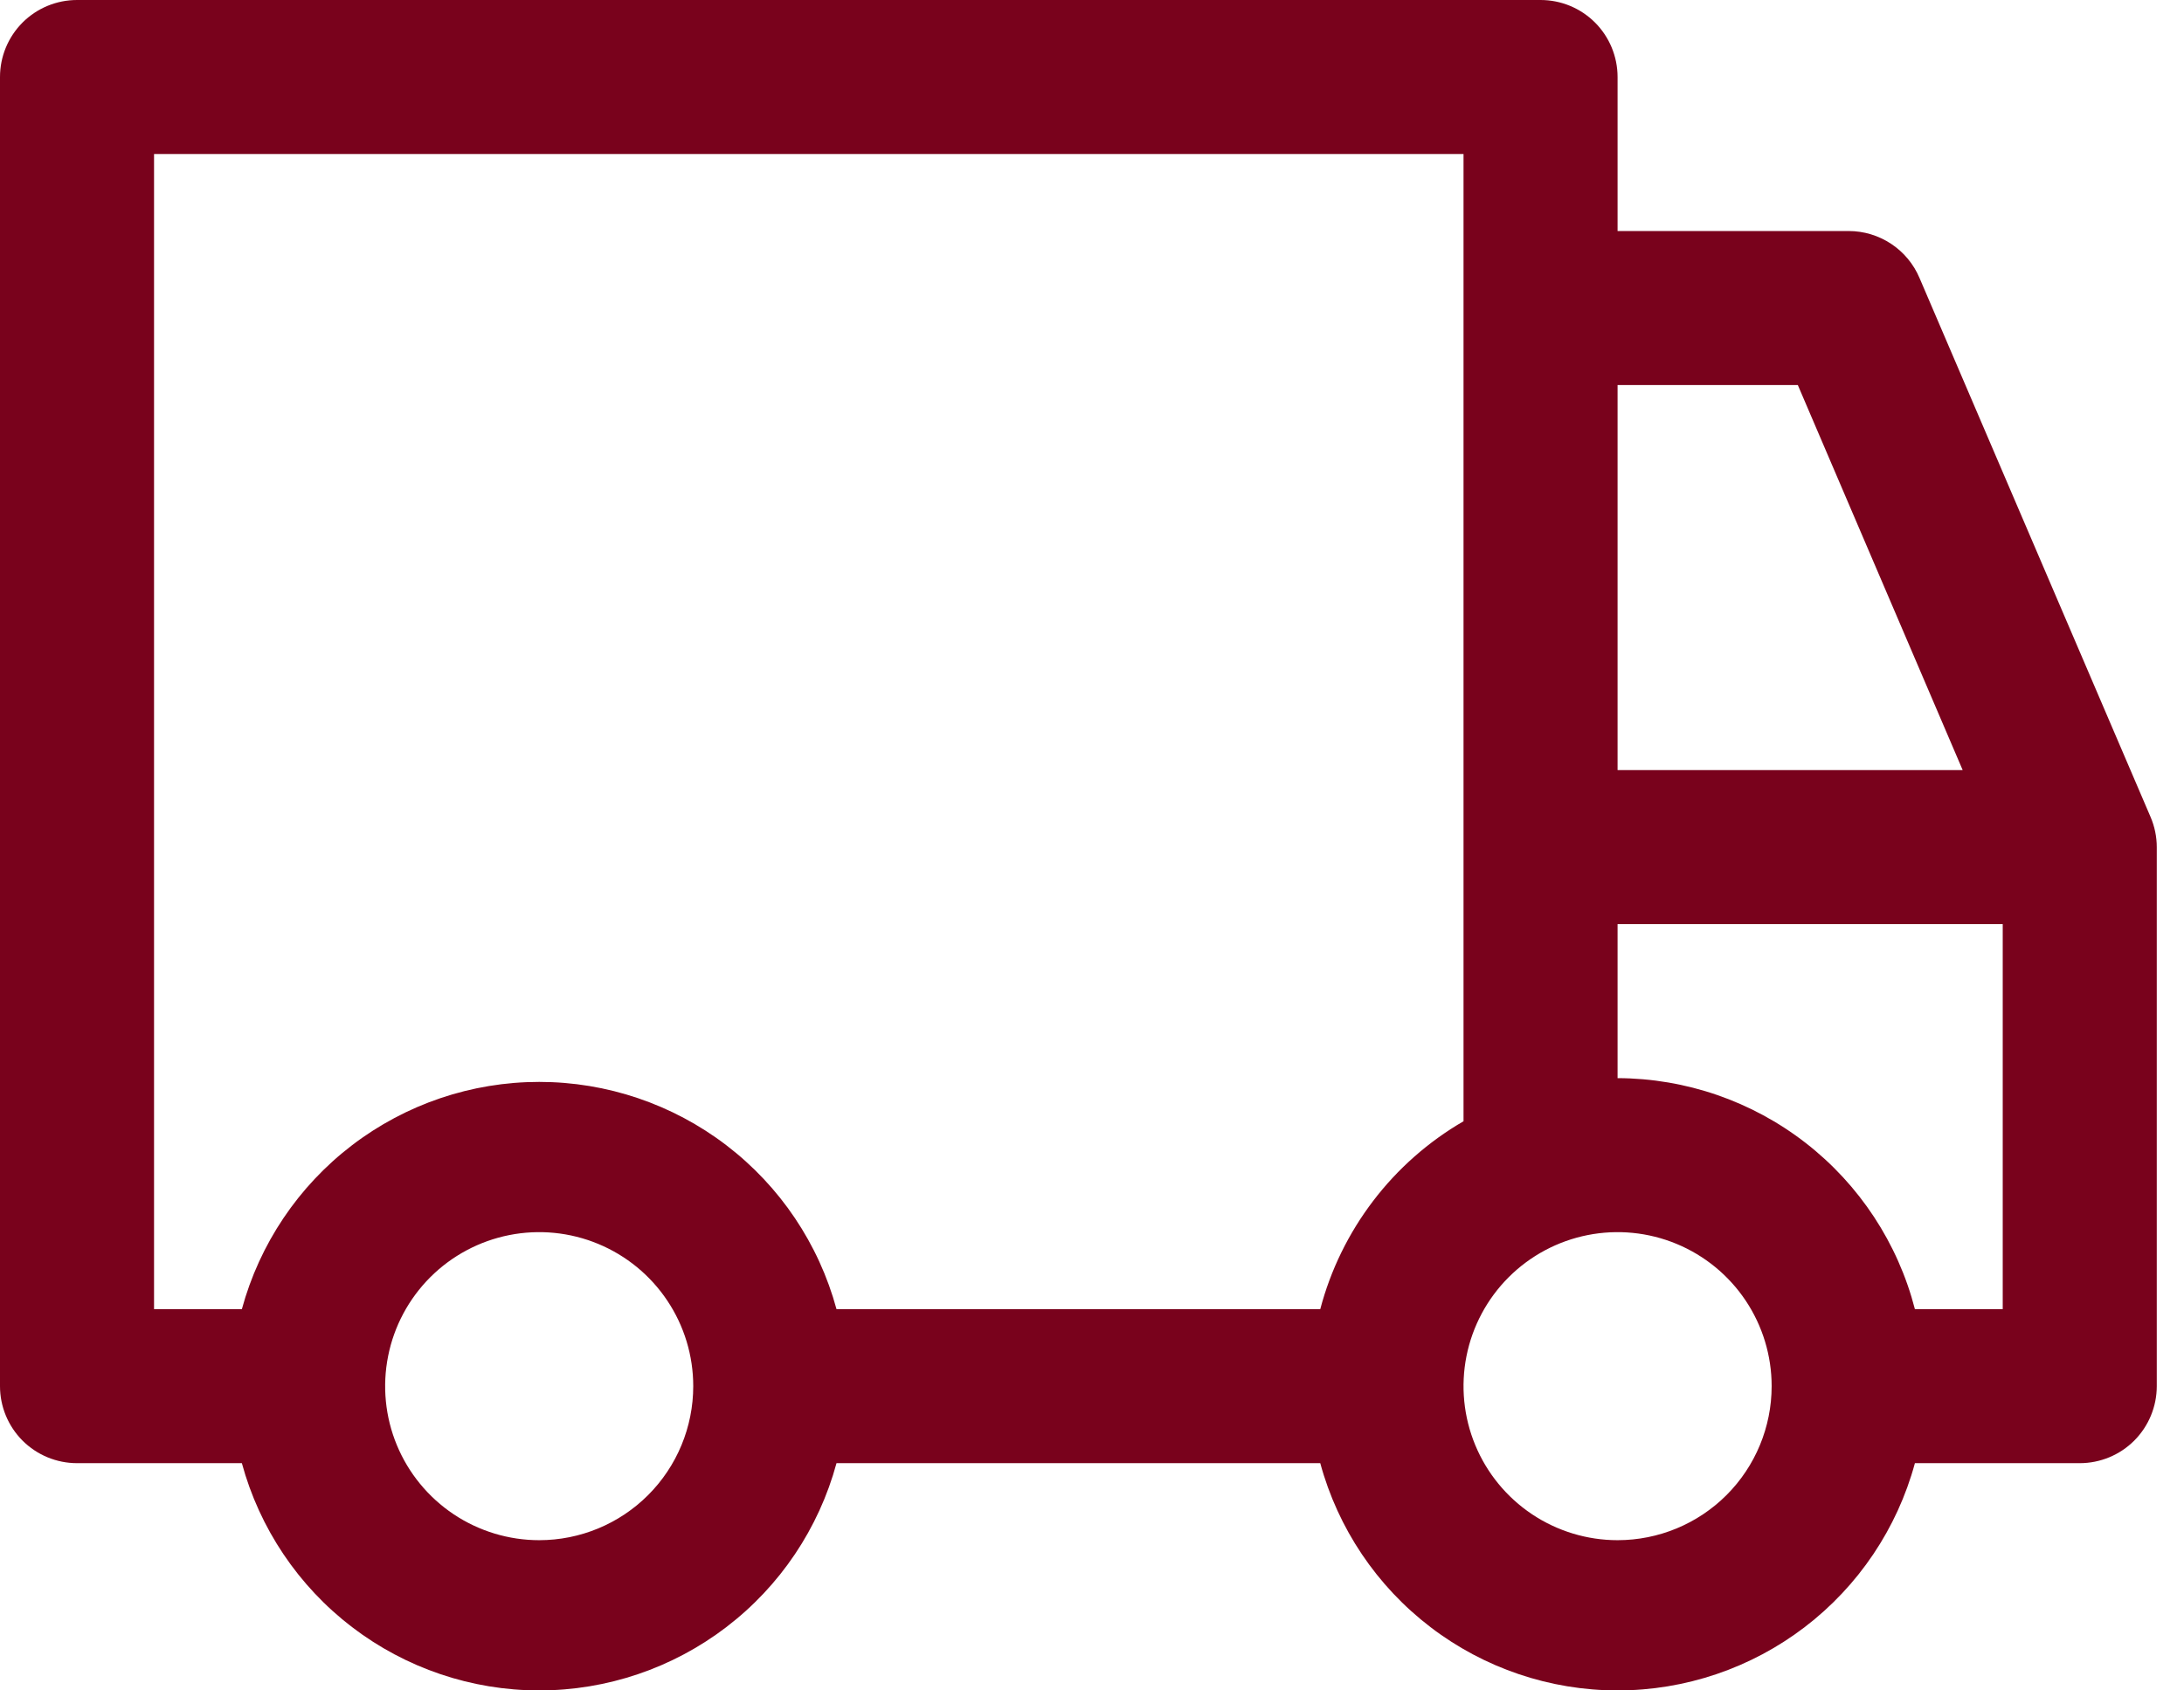 <svg width="62" height="48" viewBox="0 0 62 48" fill="none" xmlns="http://www.w3.org/2000/svg">
<path d="M61.052 23.201L54.492 7.894C54.325 7.499 54.045 7.161 53.687 6.924C53.329 6.687 52.91 6.56 52.48 6.56H45.92V2.187C45.92 1.607 45.69 1.051 45.28 0.64C44.87 0.23 44.314 0 43.734 0H2.187C1.607 0 1.051 0.23 0.64 0.64C0.23 1.051 0 1.607 0 2.187V39.36C0 39.94 0.23 40.496 0.64 40.907C1.051 41.317 1.607 41.547 2.187 41.547H6.866C7.37 43.4 8.469 45.036 9.994 46.202C11.52 47.368 13.387 48 15.307 48C17.227 48 19.094 47.368 20.619 46.202C22.145 45.036 23.244 43.4 23.747 41.547H37.48C37.983 43.4 39.083 45.036 40.608 46.202C42.133 47.368 44 48 45.92 48C47.841 48 49.707 47.368 51.233 46.202C52.758 45.036 53.858 43.4 54.361 41.547H59.041C59.62 41.547 60.177 41.317 60.587 40.907C60.997 40.496 61.227 39.94 61.227 39.36V24.054C61.227 23.761 61.167 23.47 61.052 23.201ZM45.92 10.933H51.037L55.717 21.867H45.92V10.933ZM15.307 43.734C14.442 43.734 13.596 43.477 12.877 42.997C12.158 42.516 11.597 41.833 11.266 41.034C10.935 40.235 10.849 39.355 11.018 38.507C11.186 37.659 11.603 36.88 12.214 36.268C12.826 35.656 13.605 35.24 14.454 35.071C15.302 34.902 16.181 34.989 16.98 35.32C17.78 35.651 18.463 36.212 18.943 36.931C19.424 37.65 19.68 38.495 19.68 39.36C19.68 40.52 19.219 41.633 18.399 42.453C17.579 43.273 16.467 43.734 15.307 43.734ZM37.48 37.174H23.747C23.244 35.321 22.145 33.685 20.619 32.519C19.094 31.353 17.227 30.721 15.307 30.721C13.387 30.721 11.52 31.353 9.994 32.519C8.469 33.685 7.37 35.321 6.866 37.174H4.373V4.373H41.547V31.838C40.551 32.416 39.679 33.185 38.982 34.1C38.284 35.016 37.773 36.06 37.48 37.174ZM45.92 43.734C45.056 43.734 44.21 43.477 43.491 42.997C42.772 42.516 42.211 41.833 41.88 41.034C41.549 40.235 41.462 39.355 41.631 38.507C41.8 37.659 42.216 36.88 42.828 36.268C43.44 35.656 44.219 35.24 45.067 35.071C45.916 34.902 46.795 34.989 47.594 35.32C48.393 35.651 49.076 36.212 49.557 36.931C50.037 37.65 50.294 38.495 50.294 39.36C50.294 40.52 49.833 41.633 49.013 42.453C48.193 43.273 47.08 43.734 45.92 43.734ZM56.854 37.174H54.361C53.877 35.301 52.787 33.641 51.26 32.454C49.732 31.267 47.855 30.62 45.92 30.614V26.24H56.854V37.174Z" fill="#79021C"/>
</svg>
